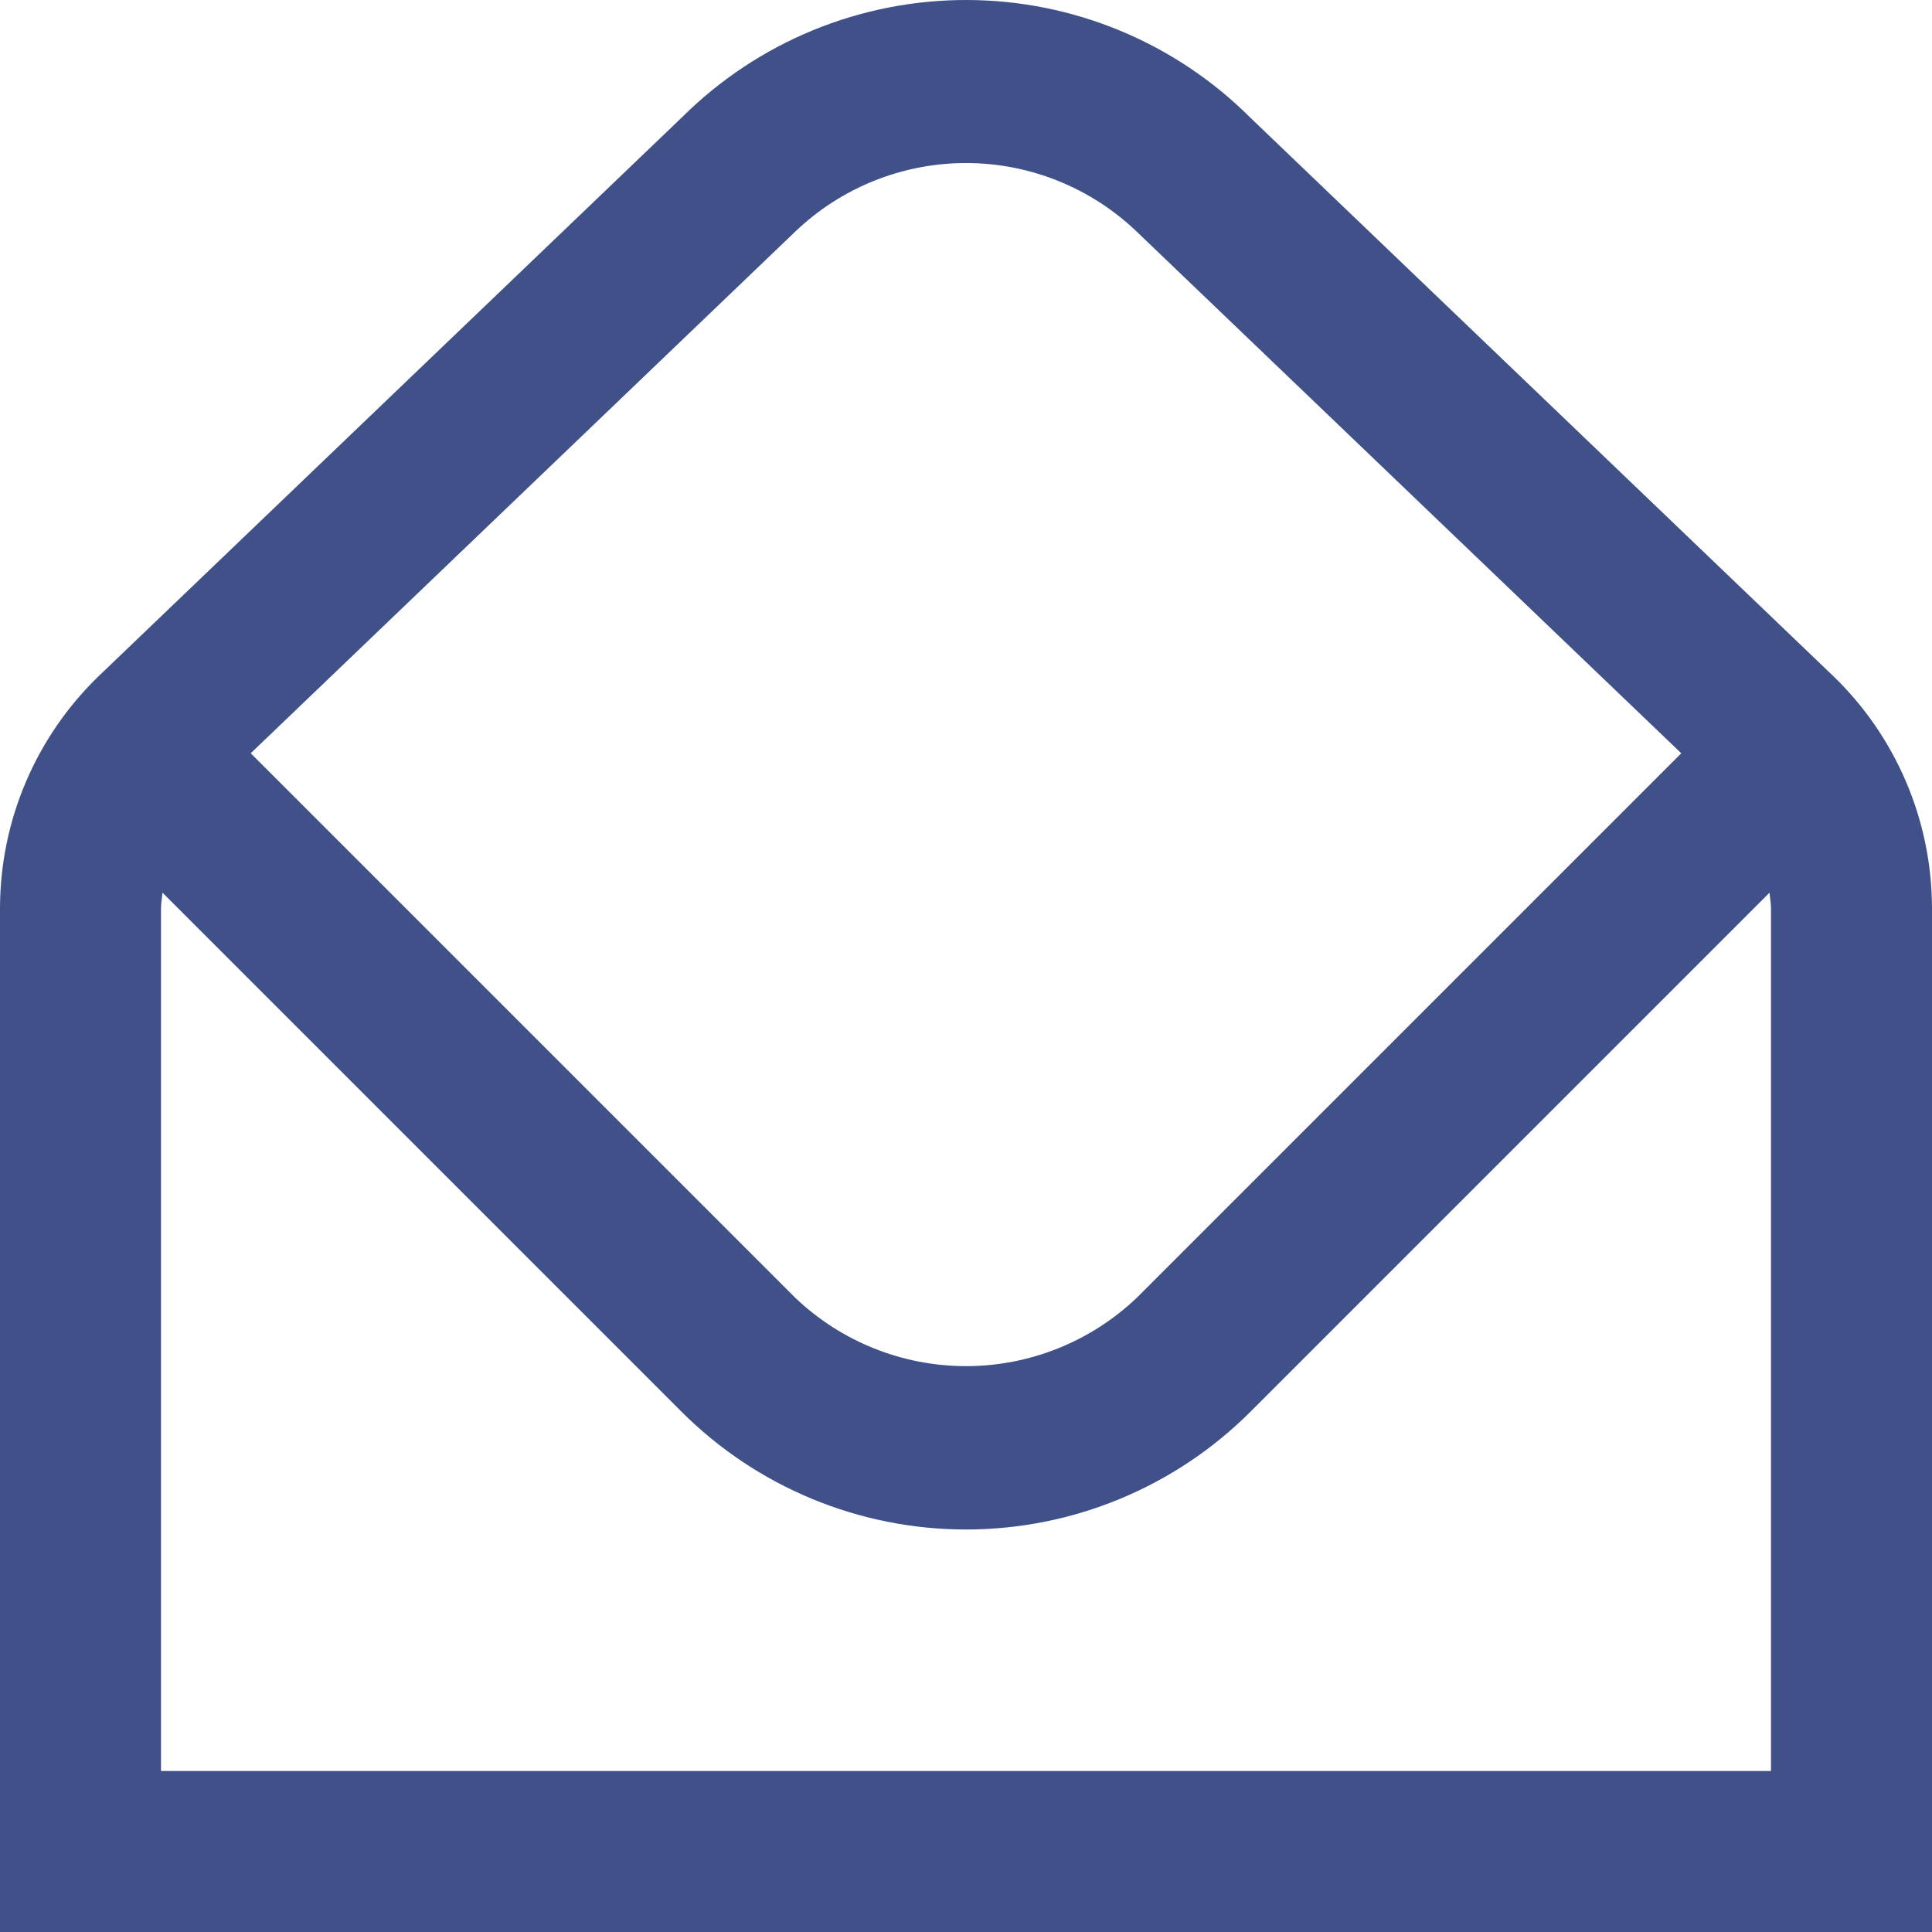 <svg width="18" height="18" viewBox="0 0 18 18" fill="none" xmlns="http://www.w3.org/2000/svg">
<g clip-path="url(#clip0_1301_69)">
<path d="M17.075 6.294L11.651 1.098C10.95 0.397 10 0.002 9.008 8.48791e-06C8.016 -0.002 7.064 0.389 6.36 1.087L0.925 6.294C0.633 6.574 0.401 6.911 0.242 7.283C0.083 7.655 0.001 8.055 0 8.46L0 18H18V8.46C17.999 8.055 17.917 7.655 17.758 7.283C17.599 6.911 17.367 6.574 17.075 6.294ZM7.409 2.158C7.839 1.746 8.413 1.517 9.008 1.519C9.604 1.521 10.176 1.755 10.603 2.17L15.664 7.018L10.591 12.091C10.162 12.5 9.592 12.728 9 12.728C8.408 12.728 7.838 12.5 7.409 12.091L2.336 7.018L7.409 2.158ZM16.5 16.5H1.5V8.46C1.5 8.412 1.51 8.365 1.514 8.317L6.349 13.152C7.052 13.855 8.006 14.25 9 14.25C9.994 14.25 10.948 13.855 11.651 13.152L16.486 8.317C16.49 8.365 16.5 8.412 16.5 8.46V16.5Z" fill="#405189"/>
</g>
<defs>
<clipPath id="clip0_1301_69">
<rect width="18" height="18" fill="white"/>
</clipPath>
</defs>
</svg>
